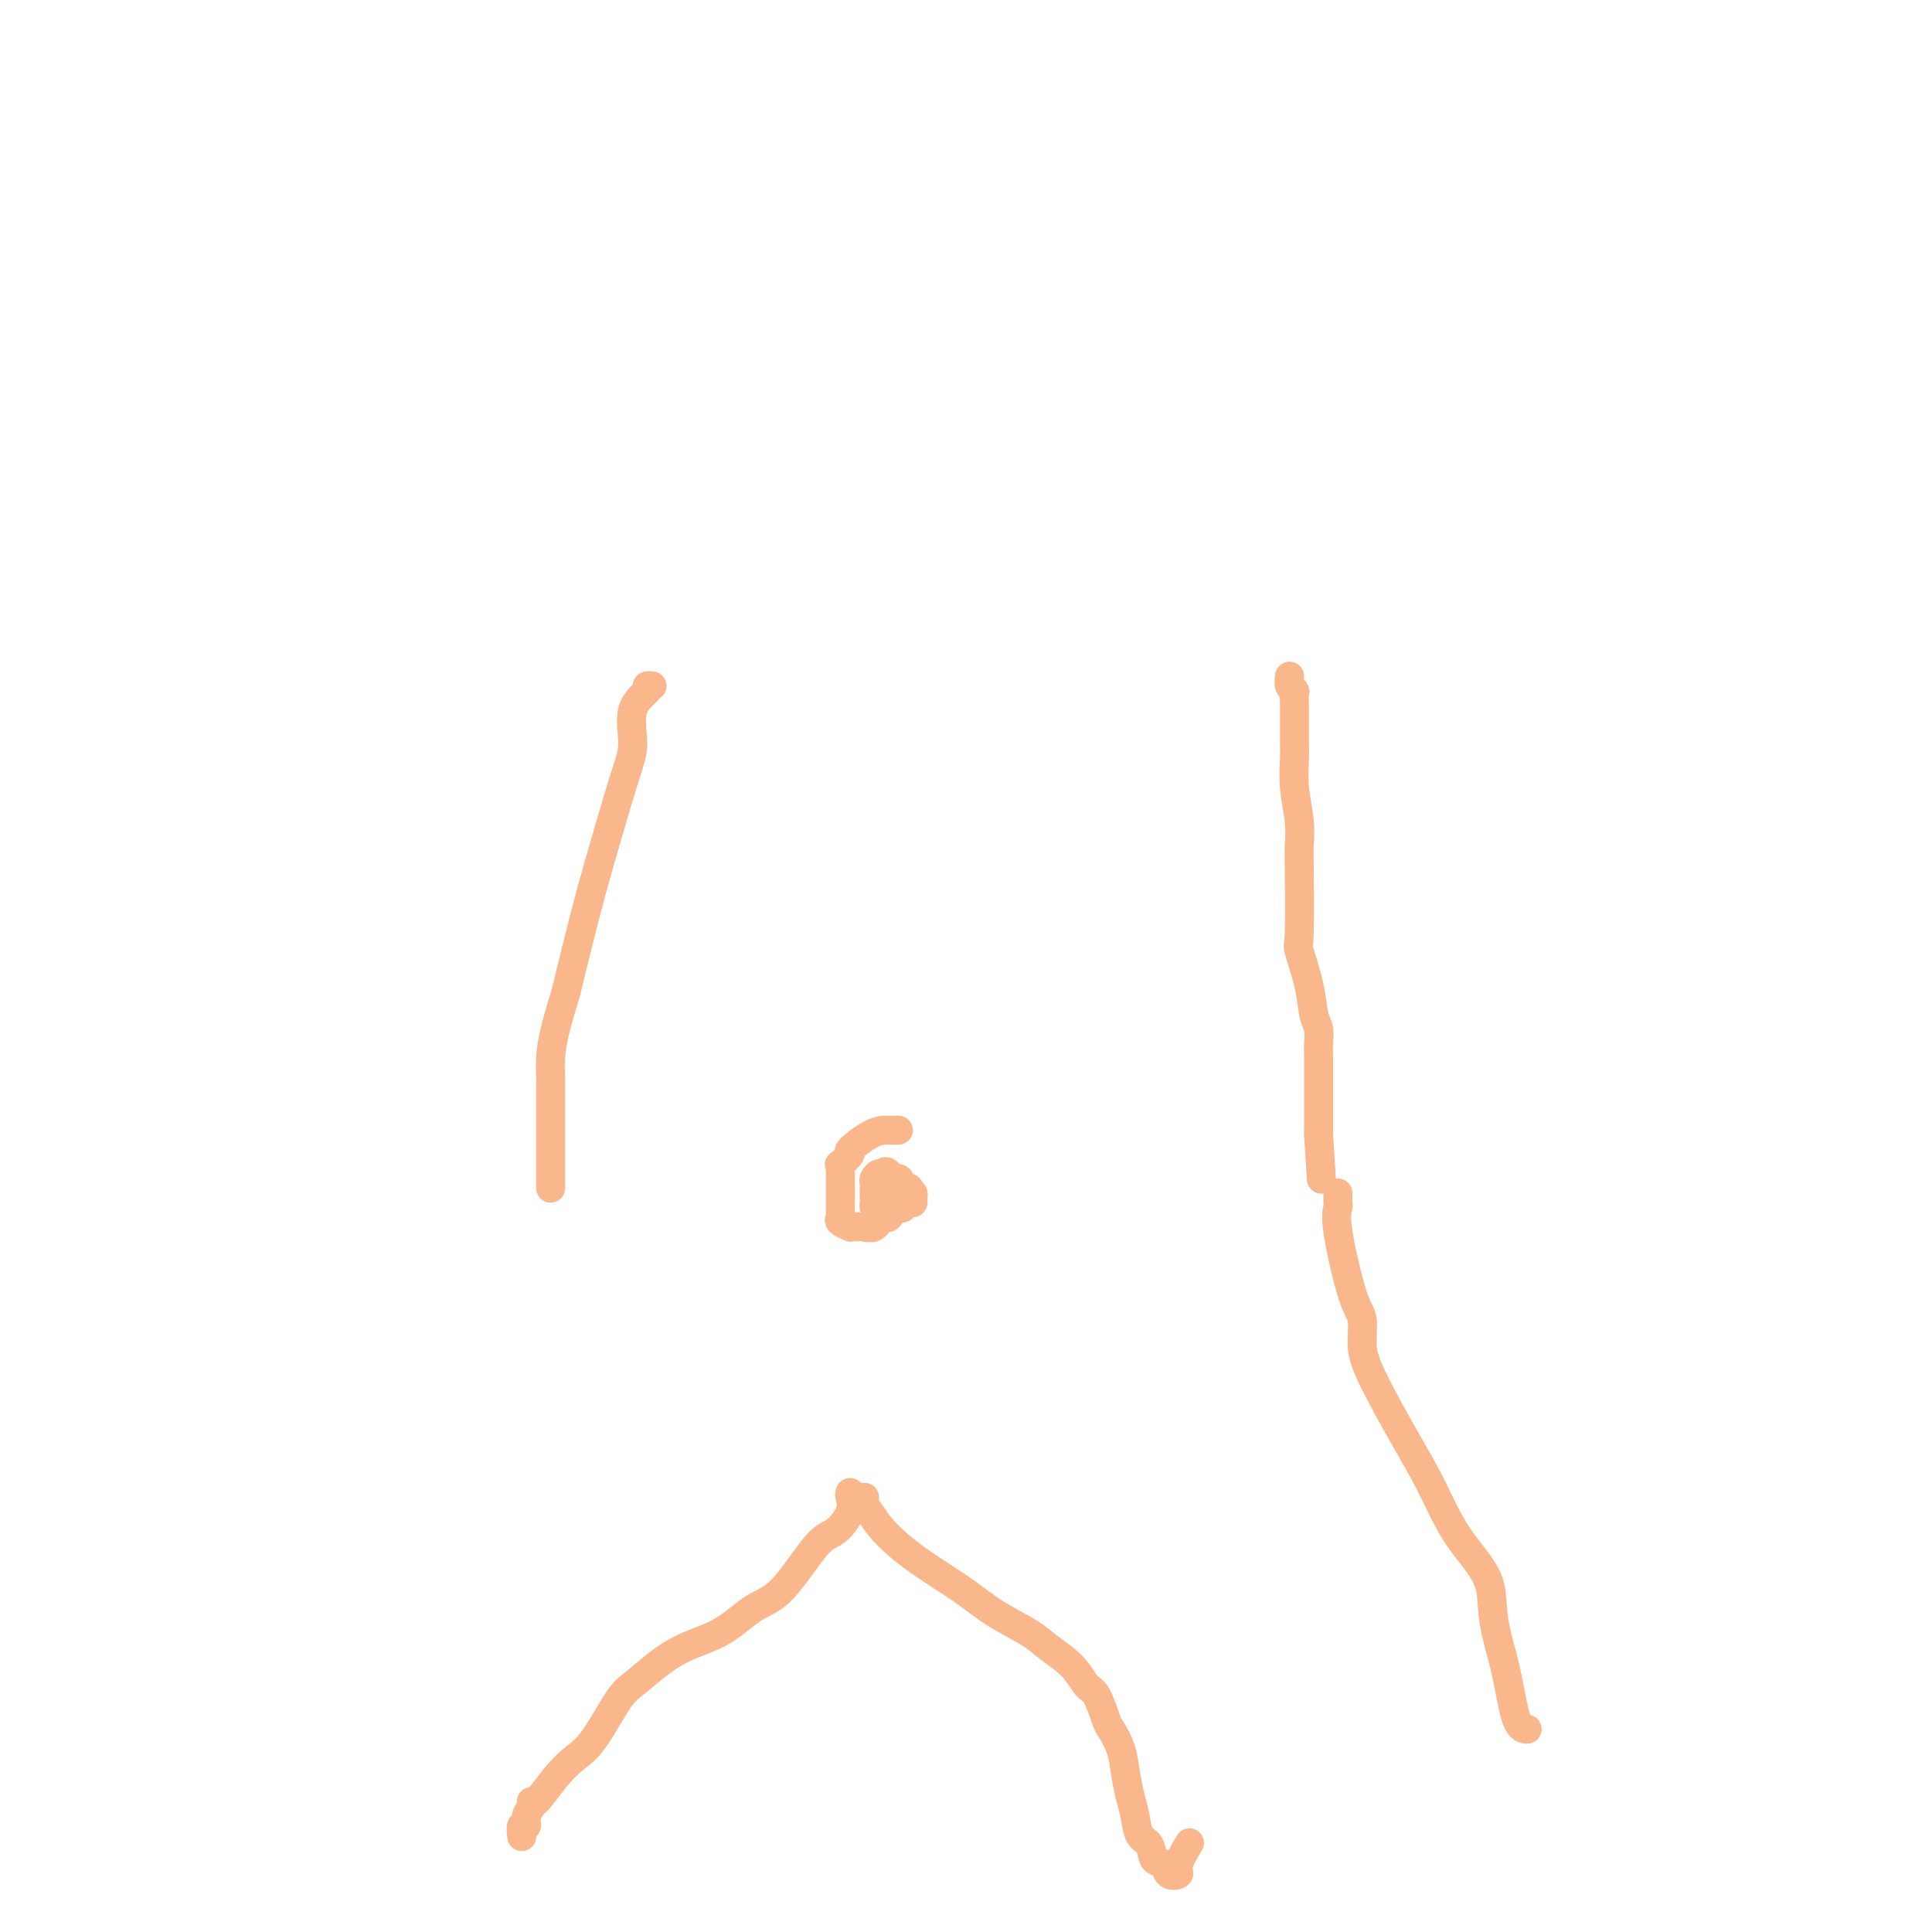 <svg viewBox='0 0 400 400' version='1.1' xmlns='http://www.w3.org/2000/svg' xmlns:xlink='http://www.w3.org/1999/xlink'><g fill='none' stroke='#FBB78C' stroke-width='6' stroke-linecap='round' stroke-linejoin='round'><path d='M267,140c-0.113,0.747 -0.226,1.495 0,2c0.226,0.505 0.793,0.769 1,1c0.207,0.231 0.056,0.431 0,1c-0.056,0.569 -0.015,1.507 0,2c0.015,0.493 0.004,0.542 0,1c-0.004,0.458 -0.002,1.327 0,2c0.002,0.673 0.004,1.151 0,2c-0.004,0.849 -0.015,2.069 0,3c0.015,0.931 0.057,1.573 0,3c-0.057,1.427 -0.211,3.641 0,6c0.211,2.359 0.787,4.865 1,7c0.213,2.135 0.064,3.899 0,5c-0.064,1.101 -0.043,1.537 0,5c0.043,3.463 0.106,9.952 0,13c-0.106,3.048 -0.382,2.654 0,4c0.382,1.346 1.423,4.431 2,7c0.577,2.569 0.691,4.620 1,6c0.309,1.380 0.815,2.088 1,3c0.185,0.912 0.050,2.027 0,3c-0.050,0.973 -0.013,1.803 0,3c0.013,1.197 0.004,2.761 0,4c-0.004,1.239 -0.001,2.153 0,3c0.001,0.847 0.000,1.628 0,2c-0.000,0.372 -0.000,0.337 0,1c0.000,0.663 0.000,2.025 0,3c-0.000,0.975 -0.000,1.564 0,2c0.000,0.436 0.000,0.718 0,1'/><path d='M273,235c1.000,15.833 0.500,7.917 0,0'/><path d='M277,247c0.005,0.325 0.011,0.650 0,1c-0.011,0.350 -0.037,0.724 0,1c0.037,0.276 0.139,0.453 0,1c-0.139,0.547 -0.519,1.464 0,5c0.519,3.536 1.937,9.689 3,13c1.063,3.311 1.771,3.779 2,5c0.229,1.221 -0.021,3.196 0,5c0.021,1.804 0.315,3.436 2,7c1.685,3.564 4.763,9.060 7,13c2.237,3.940 3.632,6.324 5,9c1.368,2.676 2.708,5.644 4,8c1.292,2.356 2.534,4.099 4,6c1.466,1.901 3.155,3.959 4,6c0.845,2.041 0.847,4.063 1,6c0.153,1.937 0.458,3.787 1,6c0.542,2.213 1.320,4.789 2,8c0.680,3.211 1.260,7.057 2,9c0.740,1.943 1.640,1.984 2,2c0.360,0.016 0.180,0.008 0,0'/><path d='M135,142c-0.515,-0.040 -1.031,-0.080 -1,0c0.031,0.080 0.608,0.280 0,1c-0.608,0.720 -2.402,1.959 -3,4c-0.598,2.041 0.001,4.883 0,7c-0.001,2.117 -0.601,3.507 -2,8c-1.399,4.493 -3.597,12.087 -5,17c-1.403,4.913 -2.012,7.146 -3,11c-0.988,3.854 -2.356,9.331 -3,12c-0.644,2.669 -0.565,2.531 -1,4c-0.435,1.469 -1.385,4.544 -2,7c-0.615,2.456 -0.897,4.294 -1,6c-0.103,1.706 -0.028,3.282 0,4c0.028,0.718 0.007,0.580 0,1c-0.007,0.420 -0.002,1.399 0,2c0.002,0.601 0.001,0.826 0,1c-0.001,0.174 -0.000,0.298 0,1c0.000,0.702 0.000,1.981 0,3c-0.000,1.019 -0.000,1.777 0,3c0.000,1.223 0.000,2.913 0,4c-0.000,1.087 -0.000,1.573 0,2c0.000,0.427 0.000,0.794 0,1c-0.000,0.206 -0.000,0.251 0,1c0.000,0.749 0.000,2.202 0,3c-0.000,0.798 -0.000,0.942 0,1c0.000,0.058 0.000,0.029 0,0'/><path d='M176,309c-0.071,0.198 -0.142,0.396 0,1c0.142,0.604 0.497,1.615 0,3c-0.497,1.385 -1.848,3.144 -3,4c-1.152,0.856 -2.107,0.810 -4,3c-1.893,2.190 -4.723,6.618 -7,9c-2.277,2.382 -4.001,2.719 -6,4c-1.999,1.281 -4.274,3.505 -7,5c-2.726,1.495 -5.901,2.262 -9,4c-3.099,1.738 -6.120,4.448 -8,6c-1.880,1.552 -2.619,1.948 -4,4c-1.381,2.052 -3.404,5.761 -5,8c-1.596,2.239 -2.766,3.009 -4,4c-1.234,0.991 -2.531,2.204 -4,4c-1.469,1.796 -3.111,4.174 -4,5c-0.889,0.826 -1.027,0.100 -1,0c0.027,-0.100 0.217,0.425 0,1c-0.217,0.575 -0.843,1.198 -1,2c-0.157,0.802 0.154,1.782 0,2c-0.154,0.218 -0.772,-0.326 -1,0c-0.228,0.326 -0.065,1.522 0,2c0.065,0.478 0.033,0.239 0,0'/><path d='M179,310c-0.063,0.815 -0.125,1.631 0,2c0.125,0.369 0.438,0.293 1,1c0.562,0.707 1.372,2.199 3,4c1.628,1.801 4.075,3.913 7,6c2.925,2.087 6.327,4.150 9,6c2.673,1.850 4.617,3.487 7,5c2.383,1.513 5.204,2.902 7,4c1.796,1.098 2.565,1.906 4,3c1.435,1.094 3.535,2.476 5,4c1.465,1.524 2.294,3.190 3,4c0.706,0.810 1.288,0.764 2,2c0.712,1.236 1.553,3.755 2,5c0.447,1.245 0.501,1.217 1,2c0.499,0.783 1.442,2.378 2,4c0.558,1.622 0.731,3.273 1,5c0.269,1.727 0.634,3.531 1,5c0.366,1.469 0.732,2.602 1,4c0.268,1.398 0.438,3.061 1,4c0.562,0.939 1.518,1.152 2,2c0.482,0.848 0.491,2.329 1,3c0.509,0.671 1.517,0.533 2,1c0.483,0.467 0.442,1.540 1,2c0.558,0.460 1.717,0.309 2,0c0.283,-0.309 -0.308,-0.775 0,-2c0.308,-1.225 1.517,-3.207 2,-4c0.483,-0.793 0.242,-0.396 0,0'/><path d='M186,234c-0.324,-0.002 -0.649,-0.004 -1,0c-0.351,0.004 -0.729,0.013 -1,0c-0.271,-0.013 -0.434,-0.048 -1,0c-0.566,0.048 -1.535,0.180 -3,1c-1.465,0.820 -3.426,2.328 -4,3c-0.574,0.672 0.238,0.509 0,1c-0.238,0.491 -1.528,1.636 -2,2c-0.472,0.364 -0.126,-0.052 0,0c0.126,0.052 0.034,0.574 0,1c-0.034,0.426 -0.009,0.758 0,1c0.009,0.242 0.002,0.394 0,1c-0.002,0.606 -0.001,1.667 0,2c0.001,0.333 0.000,-0.062 0,0c-0.000,0.062 0.001,0.580 0,1c-0.001,0.420 -0.002,0.742 0,1c0.002,0.258 0.008,0.451 0,1c-0.008,0.549 -0.031,1.454 0,2c0.031,0.546 0.116,0.735 0,1c-0.116,0.265 -0.435,0.607 0,1c0.435,0.393 1.622,0.837 2,1c0.378,0.163 -0.053,0.044 0,0c0.053,-0.044 0.591,-0.012 1,0c0.409,0.012 0.688,0.003 1,0c0.312,-0.003 0.656,-0.002 1,0'/><path d='M179,254c0.968,0.429 0.889,0.002 1,0c0.111,-0.002 0.411,0.420 1,0c0.589,-0.420 1.467,-1.681 2,-2c0.533,-0.319 0.720,0.303 1,0c0.280,-0.303 0.653,-1.530 1,-2c0.347,-0.470 0.667,-0.181 1,0c0.333,0.181 0.679,0.256 1,0c0.321,-0.256 0.618,-0.843 1,-1c0.382,-0.157 0.851,0.115 1,0c0.149,-0.115 -0.020,-0.619 0,-1c0.020,-0.381 0.229,-0.641 0,-1c-0.229,-0.359 -0.897,-0.818 -1,-1c-0.103,-0.182 0.357,-0.086 0,0c-0.357,0.086 -1.532,0.164 -2,0c-0.468,-0.164 -0.228,-0.570 0,-1c0.228,-0.430 0.446,-0.885 0,-1c-0.446,-0.115 -1.556,0.110 -2,0c-0.444,-0.110 -0.222,-0.555 0,-1'/><path d='M184,243c-0.801,-0.915 -0.803,-0.202 -1,0c-0.197,0.202 -0.589,-0.105 -1,0c-0.411,0.105 -0.842,0.623 -1,1c-0.158,0.377 -0.042,0.611 0,1c0.042,0.389 0.011,0.931 0,1c-0.011,0.069 -0.001,-0.335 0,0c0.001,0.335 -0.008,1.410 0,2c0.008,0.590 0.033,0.694 0,1c-0.033,0.306 -0.124,0.813 0,1c0.124,0.187 0.464,0.053 1,0c0.536,-0.053 1.268,-0.027 2,0'/></g>
</svg>